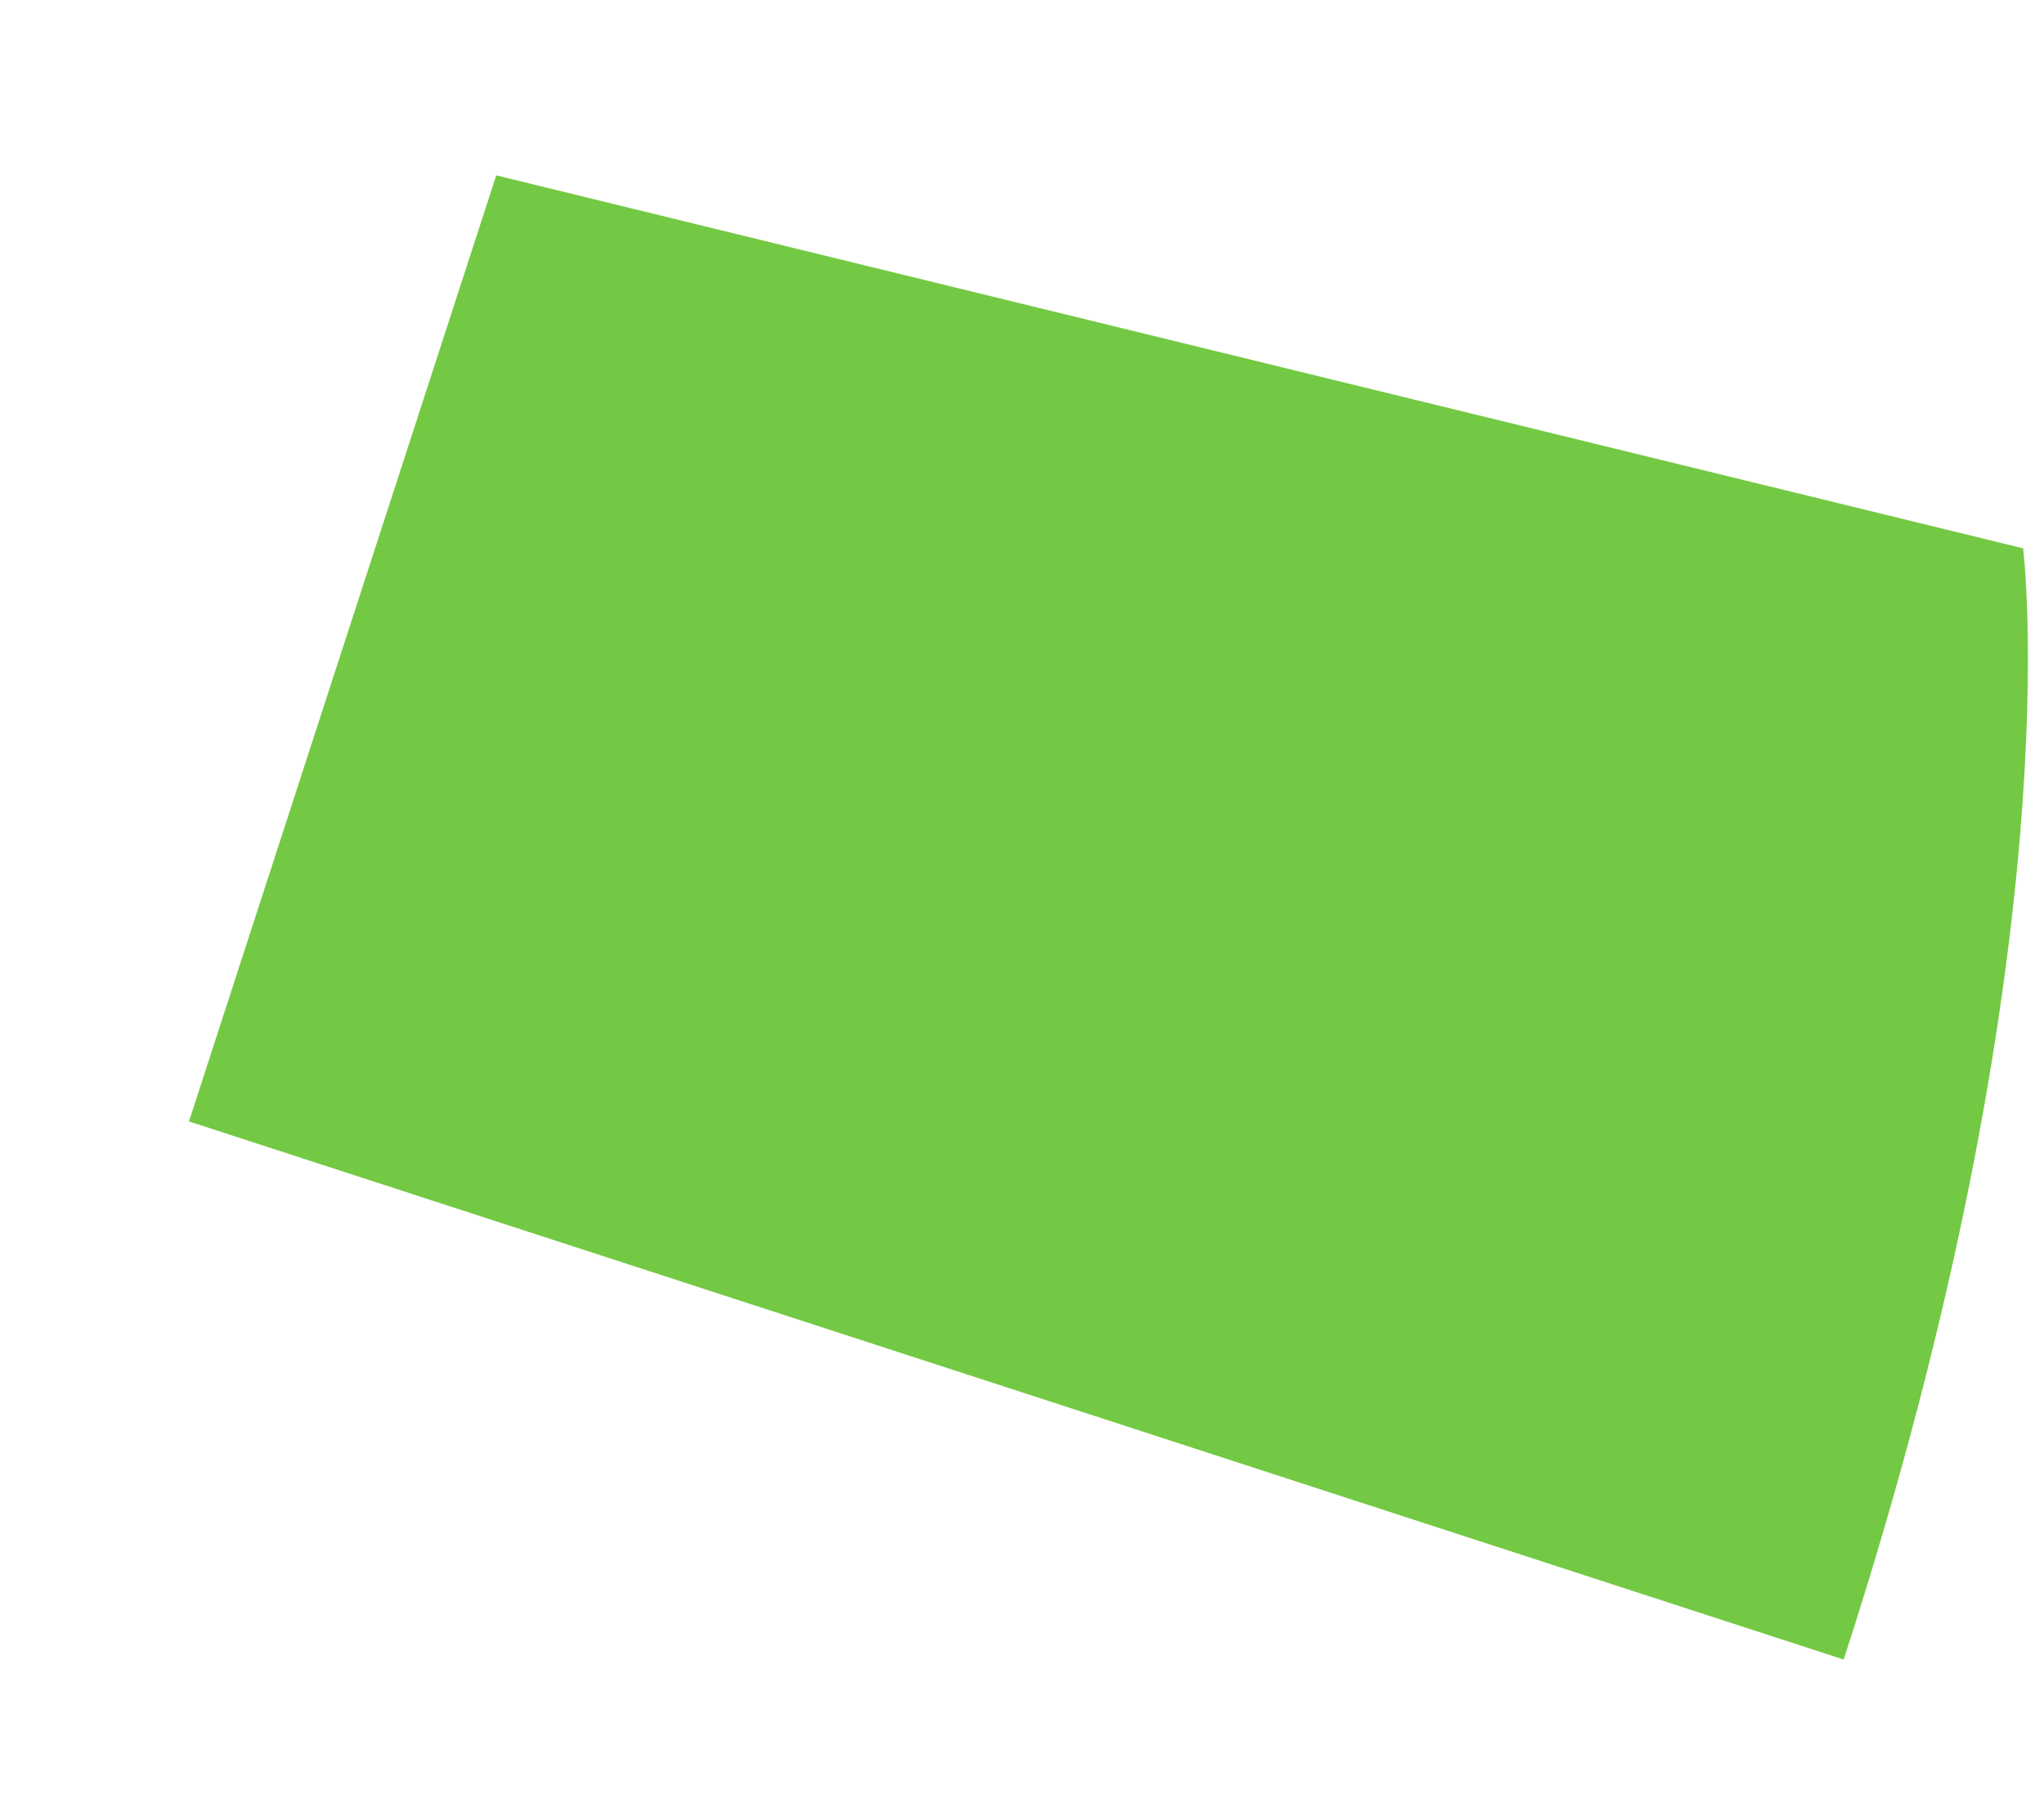 <svg width="9" height="8" viewBox="0 0 9 8" fill="none" xmlns="http://www.w3.org/2000/svg">
<path d="M8.908 2.414C8.908 2.414 9.133 4.182 8.118 7.306L0.832 4.937L2.185 0.772L8.908 2.414Z" fill="#73C943"/>
</svg>
